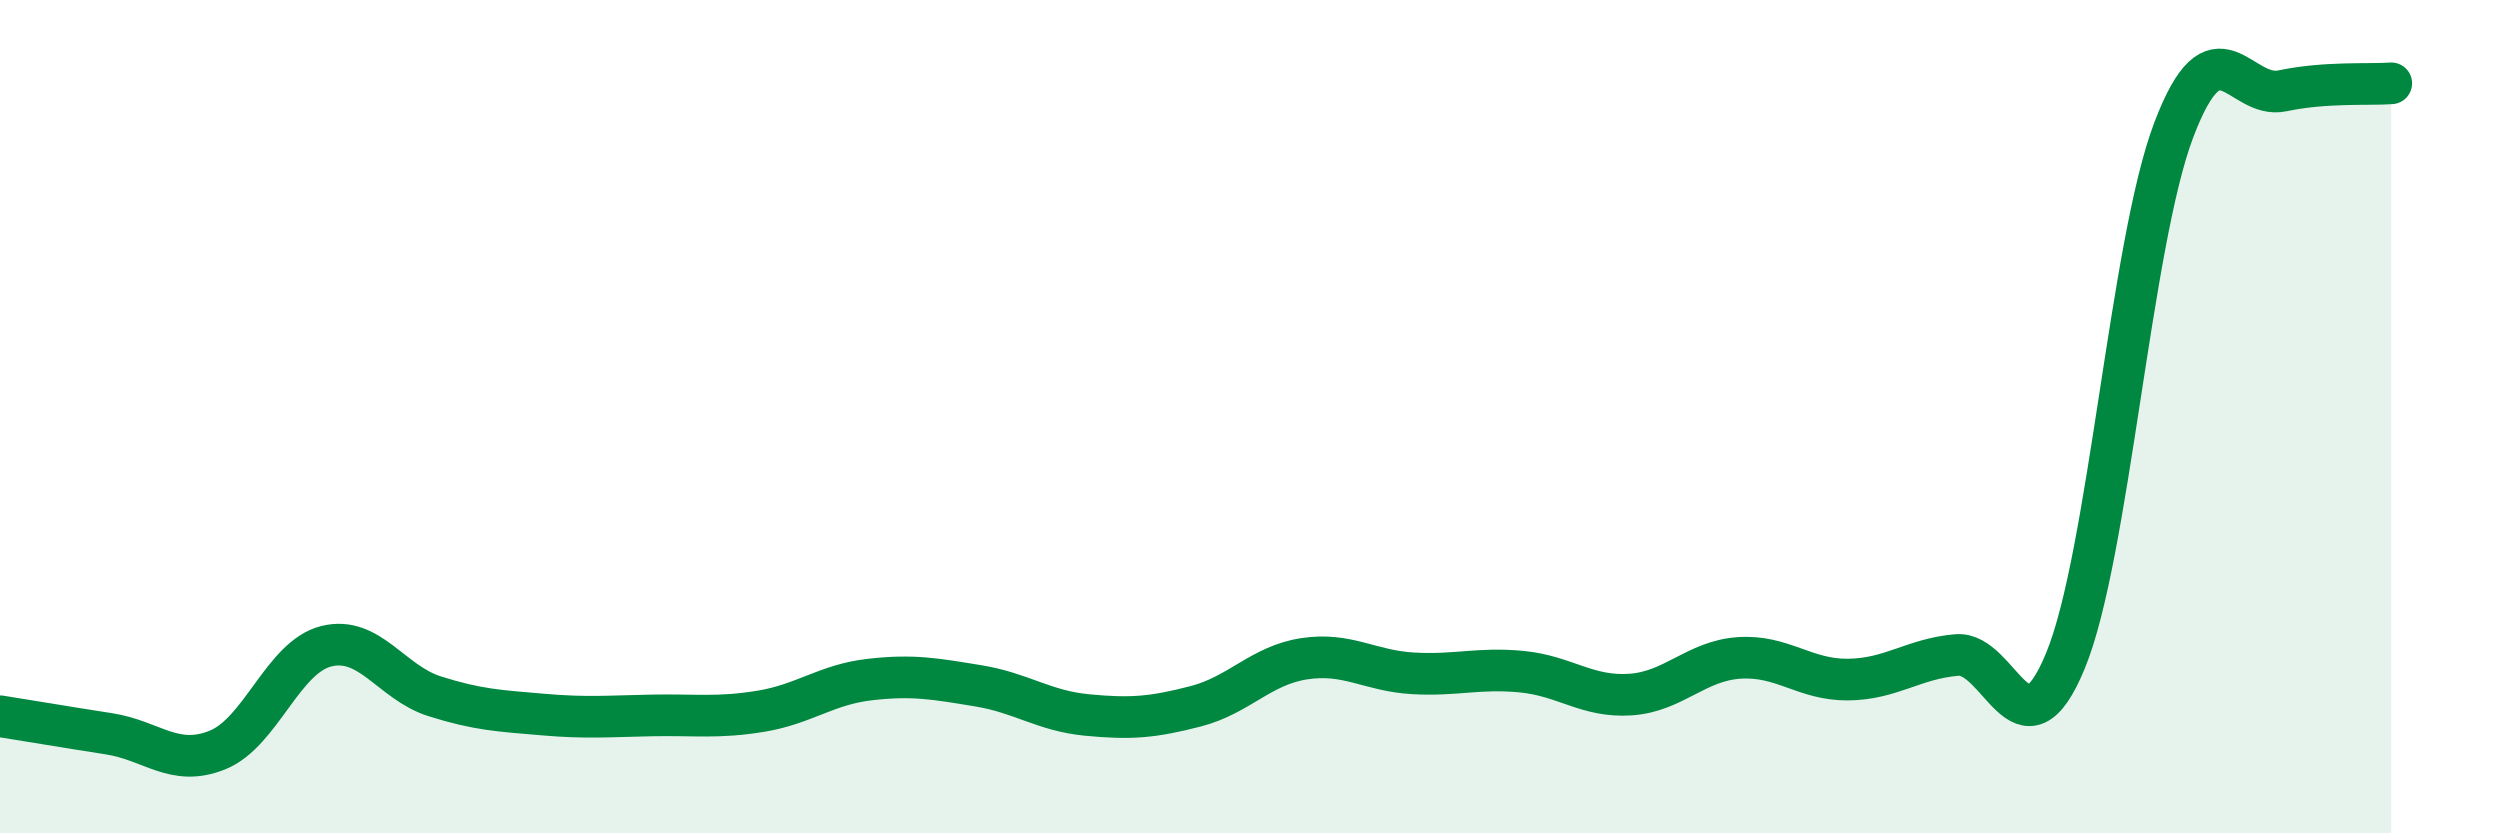 
    <svg width="60" height="20" viewBox="0 0 60 20" xmlns="http://www.w3.org/2000/svg">
      <path
        d="M 0,17.19 C 0.52,17.27 1.57,17.45 2.61,17.61 C 3.65,17.77 4.18,18.42 5.22,18 C 6.26,17.58 6.79,15.77 7.83,15.51 C 8.87,15.25 9.39,16.38 10.43,16.71 C 11.47,17.04 12,17.06 13.04,17.15 C 14.08,17.24 14.61,17.19 15.65,17.17 C 16.69,17.15 17.22,17.24 18.26,17.07 C 19.3,16.9 19.83,16.43 20.87,16.31 C 21.91,16.19 22.44,16.29 23.48,16.46 C 24.52,16.63 25.05,17.06 26.09,17.16 C 27.13,17.26 27.66,17.22 28.7,16.95 C 29.74,16.68 30.26,15.97 31.3,15.81 C 32.34,15.65 32.87,16.1 33.91,16.16 C 34.95,16.22 35.48,16.02 36.52,16.12 C 37.56,16.22 38.09,16.74 39.13,16.67 C 40.17,16.6 40.7,15.86 41.74,15.79 C 42.78,15.72 43.31,16.32 44.35,16.31 C 45.39,16.3 45.92,15.81 46.96,15.72 C 48,15.63 48.53,18.38 49.57,15.86 C 50.61,13.34 51.13,5.86 52.17,3.12 C 53.21,0.38 53.74,2.4 54.78,2.18 C 55.82,1.96 56.87,2.04 57.39,2L57.39 20L0 20Z"
        fill="#008740"
        opacity="0.1"
        stroke-linecap="round"
        stroke-linejoin="round"
      />
      <path
        d="M 0,17.19 C 0.52,17.27 1.57,17.45 2.61,17.61 C 3.65,17.77 4.18,18.42 5.22,18 C 6.26,17.58 6.79,15.77 7.83,15.51 C 8.87,15.25 9.39,16.38 10.43,16.71 C 11.47,17.04 12,17.06 13.04,17.15 C 14.08,17.24 14.61,17.19 15.65,17.17 C 16.69,17.15 17.22,17.24 18.26,17.07 C 19.3,16.9 19.83,16.43 20.87,16.31 C 21.91,16.19 22.44,16.29 23.48,16.46 C 24.52,16.63 25.05,17.06 26.09,17.16 C 27.13,17.26 27.66,17.22 28.7,16.95 C 29.74,16.68 30.26,15.97 31.3,15.81 C 32.34,15.65 32.87,16.1 33.91,16.16 C 34.95,16.22 35.48,16.02 36.52,16.12 C 37.56,16.22 38.09,16.74 39.13,16.67 C 40.17,16.6 40.7,15.86 41.74,15.79 C 42.78,15.72 43.31,16.32 44.35,16.31 C 45.39,16.3 45.92,15.81 46.96,15.72 C 48,15.63 48.53,18.38 49.57,15.86 C 50.61,13.34 51.13,5.86 52.17,3.12 C 53.21,0.38 53.74,2.4 54.78,2.18 C 55.82,1.96 56.87,2.04 57.39,2"
        stroke="#008740"
        stroke-width="1"
        fill="none"
        stroke-linecap="round"
        stroke-linejoin="round"
      />
    </svg>
  